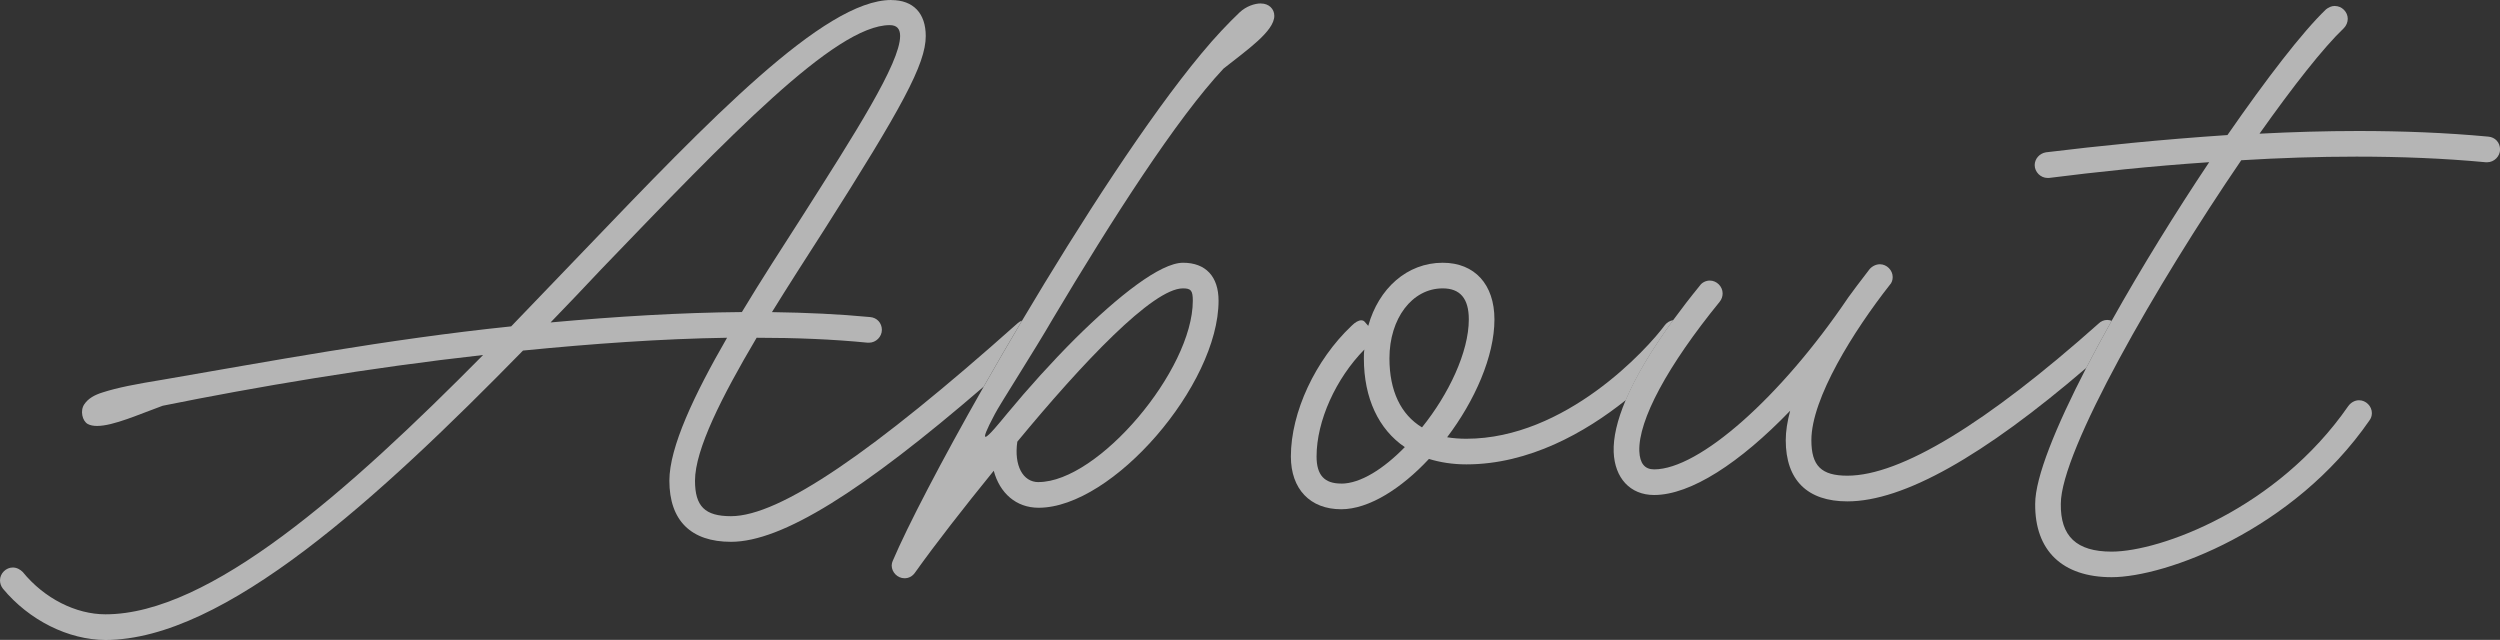 <svg xmlns="http://www.w3.org/2000/svg" id="_レイヤー_2" data-name="レイヤー 2" viewBox="0 0 400 102.38"><rect x="0" y="0" width="400" height="102.38" fill="#333333" stroke="none"/><defs><style> .cls-1 { fill: #fff; opacity: .64; } </style></defs><g id="_レイヤー_1-2" data-name="レイヤー 1"><g><path class="cls-1" d="M88.1,51.58c2.76-2.84,5.44-5.68,8.12-8.52,20.19-20.98,37.39-39.04,46.14-39.04,1.1,0,1.66.55,1.66,1.74,0,4.34-7.34,15.77-15.62,28.79-3.23,5.05-6.62,10.25-9.7,15.38-9.78.08-20.11.71-30.6,1.66M142.6,0c-10.73,0-29.18,19.25-49.29,40.23-3.79,3.94-7.65,7.96-11.52,11.99-19.88,2.05-39.59,5.76-55.68,8.52-4.34.71-7.26,1.26-9.7,2.05-1.26.39-2.29.95-2.92,1.89-.71,1.02-.32,2.68.55,3.16.41.22.91.31,1.5.31,2.6,0,6.76-1.88,10.49-3.23,14.83-3,32.89-6.07,51.27-8.12-21.61,21.85-43.77,41.49-60.42,41.49-4.73,0-9.78-2.52-13.25-6.78-.39-.39-.95-.71-1.58-.71-1.1,0-2.05.95-2.05,2.05,0,.47.16.95.47,1.34,4.18,5.05,10.49,8.2,16.41,8.2,19.01,0,43.77-22.79,66.8-46.3,11.12-1.1,22.16-1.89,32.65-2.05-5.28,9.15-9.23,17.51-9.23,22.87,0,6.39,3.47,9.78,9.86,9.78,8.15,0,20.97-8.05,40.41-24.81,1.95-3.44,4.02-6.99,6.15-10.58-.29.1-.54.26-.74.45-23.11,20.59-38.02,30.84-45.82,30.84-4.18,0-5.76-1.58-5.76-5.68,0-4.97,4.26-13.41,9.86-22.87,6.23,0,12.23.24,17.75.79h.24c1.1,0,2.05-.95,2.05-2.05s-.79-1.97-1.89-2.05c-4.89-.47-10.17-.71-15.7-.79,2.68-4.34,5.52-8.75,8.36-13.17,12.38-19.48,16.25-26.5,16.25-31,0-3.63-1.97-5.76-5.52-5.76"></path><path class="cls-1" d="M166.16,77.14c-2.52,0-3.94-2.68-3.39-6.47,10.49-12.7,21.69-24.53,26.5-24.53,1.26,0,1.58.31,1.58,1.97,0,11.12-15.14,29.02-24.69,29.02M201.74.55c-1.03,0-2.37.47-3.39,1.42-1.81,1.73-3.86,3.86-6.15,6.63-8.48,10.2-19.24,26.82-28.66,42.69-2.13,3.59-4.2,7.15-6.15,10.58-6.76,11.88-12.19,22.32-14.56,27.89-.08.16-.16.47-.16.71,0,1.11.95,2.05,2.05,2.05.71,0,1.26-.32,1.66-.87,3.31-4.65,7.81-10.41,12.62-16.33.95,3.55,3.55,5.92,7.18,5.92,11.83,0,28.79-19.64,28.79-33.13,0-3.86-2.05-6.07-5.68-6.07s-10.33,5.28-17.27,12.15c-3.71,3.71-7.49,7.89-10.88,11.99-1.16,1.4-3.02,3.71-3.45,3.71-.27,0,.04-.93,1.48-3.63.71-1.42,6.39-10.25,9.31-15.3,9.39-15.77,19.8-32.02,27.29-39.99,3.79-3,8.12-5.99,8.12-8.44,0-1.1-.87-1.97-2.13-1.97"></path><path class="cls-1" d="M214.59,77.37c-2.68,0-3.94-1.34-3.94-4.34,0-5.68,3.08-12.46,7.65-17.11-.08.47-.08.95-.08,1.42,0,6.39,2.37,11.36,6.55,14.2-3.39,3.47-7.1,5.84-10.17,5.84M227.52,68.38c-3.39-2.05-5.21-5.84-5.21-11.04,0-6.39,3.63-11.2,8.52-11.2,2.76,0,4.18,1.58,4.18,4.97,0,5.21-3.23,11.99-7.49,17.27M230.83,42.04c-5.68,0-10.25,4.1-11.91,10.1l-.55-.63c-.14-.17-.33-.26-.57-.26-.41,0-.96.28-1.56.89-5.76,5.44-9.7,13.8-9.7,20.9,0,5.21,3.08,8.44,8.05,8.44,4.42,0,9.62-3.31,14.04-8.05,1.81.55,3.79.87,5.99.87,10.04,0,19.04-5.12,25.49-10.27,1.6-3.78,4.16-8.09,7.6-12.81-.54.09-.98.37-1.3.76-2.84,3.87-15.93,18.22-31.79,18.22-1.1,0-2.13-.08-3.08-.24,4.42-5.84,7.57-12.94,7.57-18.85,0-5.6-3.16-9.07-8.28-9.07"></path><path class="cls-1" d="M300.79,42.28c-.63,0-1.26.32-1.66.79-1.1,1.42-3.31,4.34-3.39,4.5-10.88,16.09-23.9,27.53-31.08,27.53-1.5,0-2.29-.95-2.37-2.92-.16-4.97,4.5-13.64,12.86-23.9.32-.39.47-.87.47-1.34,0-1.1-.95-2.05-2.05-2.05-.63,0-1.26.32-1.58.79-1.55,1.9-2.98,3.76-4.29,5.55-3.44,4.72-6.01,9.04-7.6,12.81-1.34,3.17-2,5.97-1.91,8.3.16,4.1,2.6,6.86,6.47,6.86,5.84,0,13.72-5.13,21.77-13.49-.47,1.74-.71,3.31-.71,4.73,0,6.39,3.47,9.78,9.86,9.78,8.95,0,21.73-7.2,38.21-21.35,1.26-2.43,2.62-4.96,4.07-7.54-.22-.09-.47-.14-.71-.14-.55,0-1.03.24-1.34.55-17.98,16.01-31.71,24.37-40.23,24.37-4.18,0-5.76-1.58-5.76-5.68,0-6.7,6.78-17.51,12.54-24.84.32-.32.47-.79.47-1.26,0-1.1-.95-2.05-2.05-2.05"></path><path class="cls-1" d="M373.58.95c-.55,0-1.03.24-1.42.55-3.79,3.63-9.54,11.12-15.77,20.11-10.65.71-20.66,1.74-29.03,2.76-1.02.16-1.81,1.03-1.81,2.05,0,1.1.95,2.05,2.05,2.05h.24c7.49-.95,16.25-1.89,25.63-2.52-5.39,8.06-10.91,16.99-15.6,25.37-1.44,2.58-2.81,5.1-4.07,7.54-4.89,9.47-8.17,17.52-8.17,21.74-.08,7.49,4.34,11.75,12.23,11.75,8.6,0,29.1-7.49,41.25-25.08.24-.32.39-.71.39-1.18,0-1.1-.95-2.05-2.05-2.05-.71,0-1.34.39-1.74.95-11.36,16.41-30.05,23.27-37.86,23.27-5.6,0-8.2-2.45-8.12-7.65,0-8.44,15.3-35.1,28.87-54.97,6.04-.37,12.25-.58,18.45-.58,7,0,13.98.27,20.67.9h.24c1.1,0,2.05-.95,2.05-2.05s-.79-1.97-1.89-2.05c-6.74-.63-13.75-.9-20.78-.9-5.31,0-10.62.16-15.82.43,5.36-7.57,10.18-13.72,13.49-16.88.39-.39.63-.95.63-1.5,0-1.11-.95-2.05-2.05-2.05"></path></g></g></svg>
